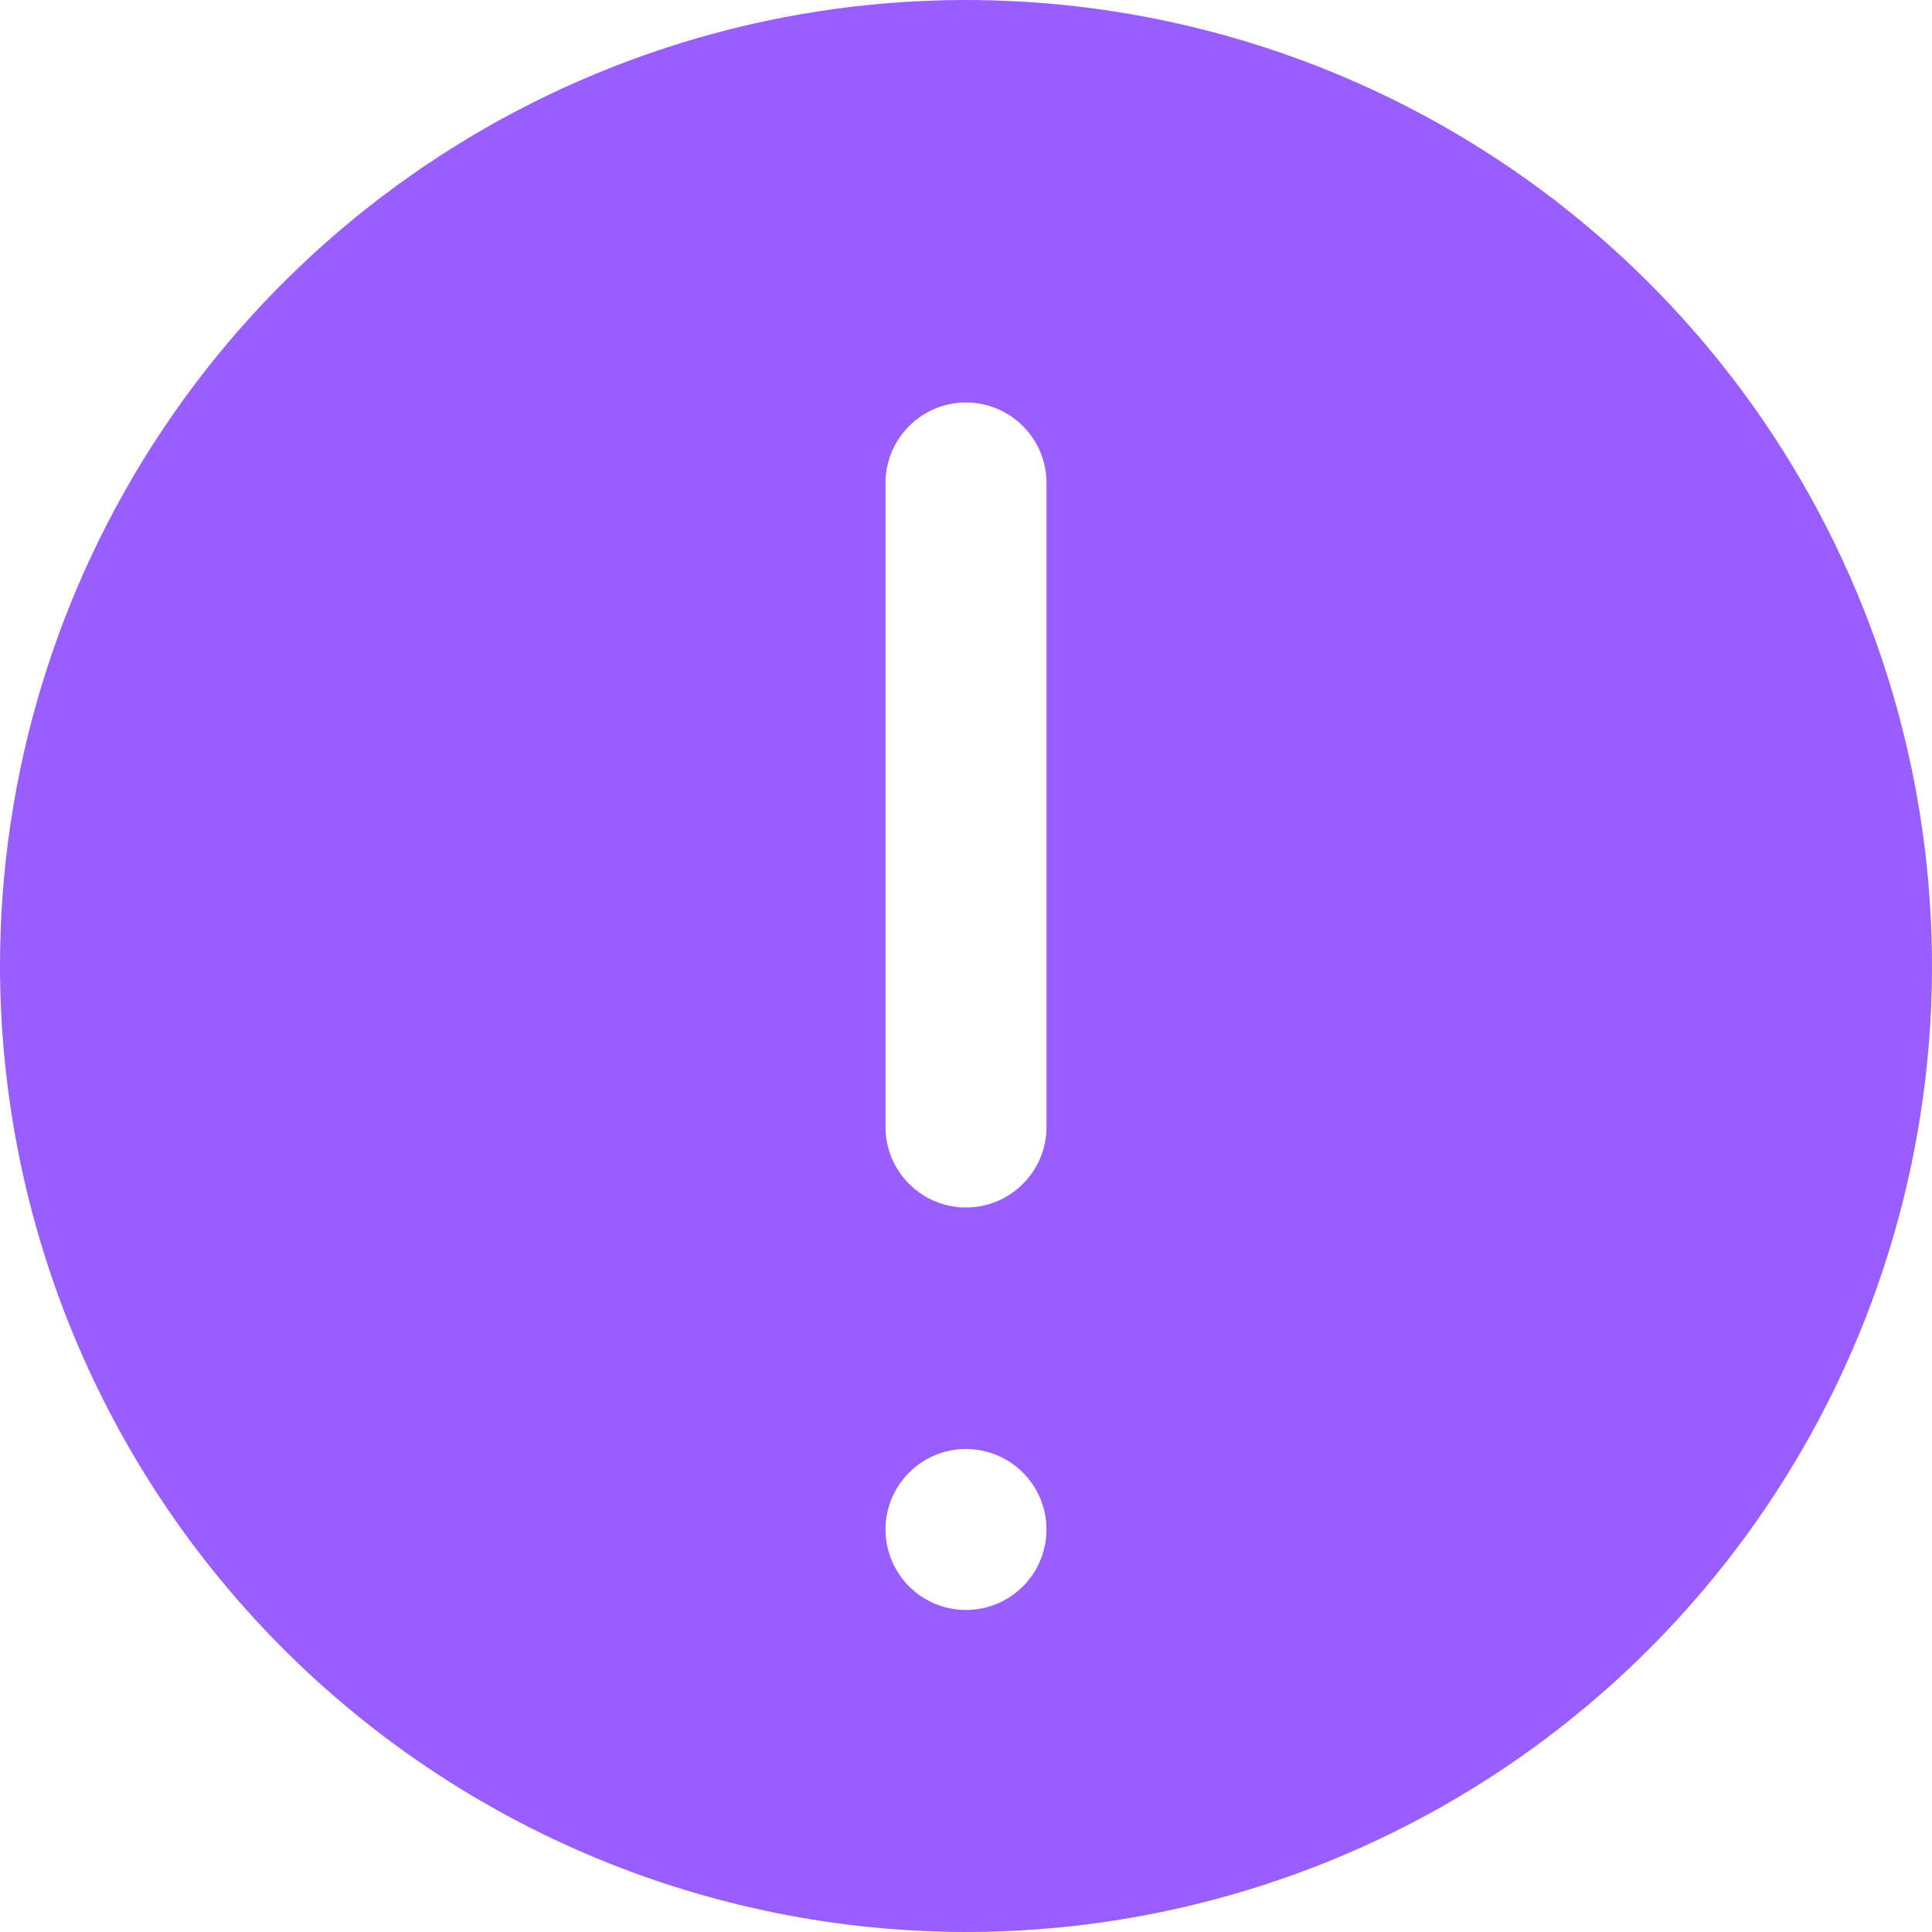 <svg
    width="42"
    height="42"
    viewBox="0 0 42 42"
    fill="none"
    xmlns="http://www.w3.org/2000/svg"
>
    <g clip-path="url(#clip0)">
        <path
            d="M21 42C25.153 42 29.213 40.768 32.667 38.461C36.12 36.153 38.812 32.874 40.401 29.036C41.991 25.199 42.407 20.977 41.596 16.903C40.786 12.829 38.786 9.088 35.849 6.151C32.912 3.214 29.171 1.214 25.097 0.404C21.023 -0.407 16.801 0.009 12.964 1.599C9.126 3.188 5.847 5.88 3.539 9.333C1.232 12.787 0 16.847 0 21C0.006 26.568 2.22 31.906 6.157 35.843C10.094 39.78 15.432 41.994 21 42ZM19.25 10.5C19.25 10.036 19.434 9.591 19.763 9.263C20.091 8.934 20.536 8.75 21 8.75C21.464 8.75 21.909 8.934 22.237 9.263C22.566 9.591 22.75 10.036 22.75 10.5V24.5C22.75 24.964 22.566 25.409 22.237 25.737C21.909 26.066 21.464 26.25 21 26.25C20.536 26.25 20.091 26.066 19.763 25.737C19.434 25.409 19.25 24.964 19.25 24.5V10.5ZM21 31.5C21.346 31.5 21.684 31.603 21.972 31.795C22.26 31.987 22.484 32.261 22.617 32.58C22.749 32.9 22.784 33.252 22.716 33.591C22.649 33.931 22.482 34.243 22.237 34.487C21.993 34.732 21.681 34.899 21.341 34.966C21.002 35.034 20.65 34.999 20.33 34.867C20.011 34.734 19.737 34.51 19.545 34.222C19.353 33.934 19.25 33.596 19.25 33.25C19.25 32.786 19.434 32.341 19.763 32.013C20.091 31.684 20.536 31.5 21 31.5Z"
            fill="#985EFF"
        />
    </g>
    <defs>
        <clipPath id="clip0">
            <rect width="42" height="42" fill="white" />
        </clipPath>
    </defs>
</svg>